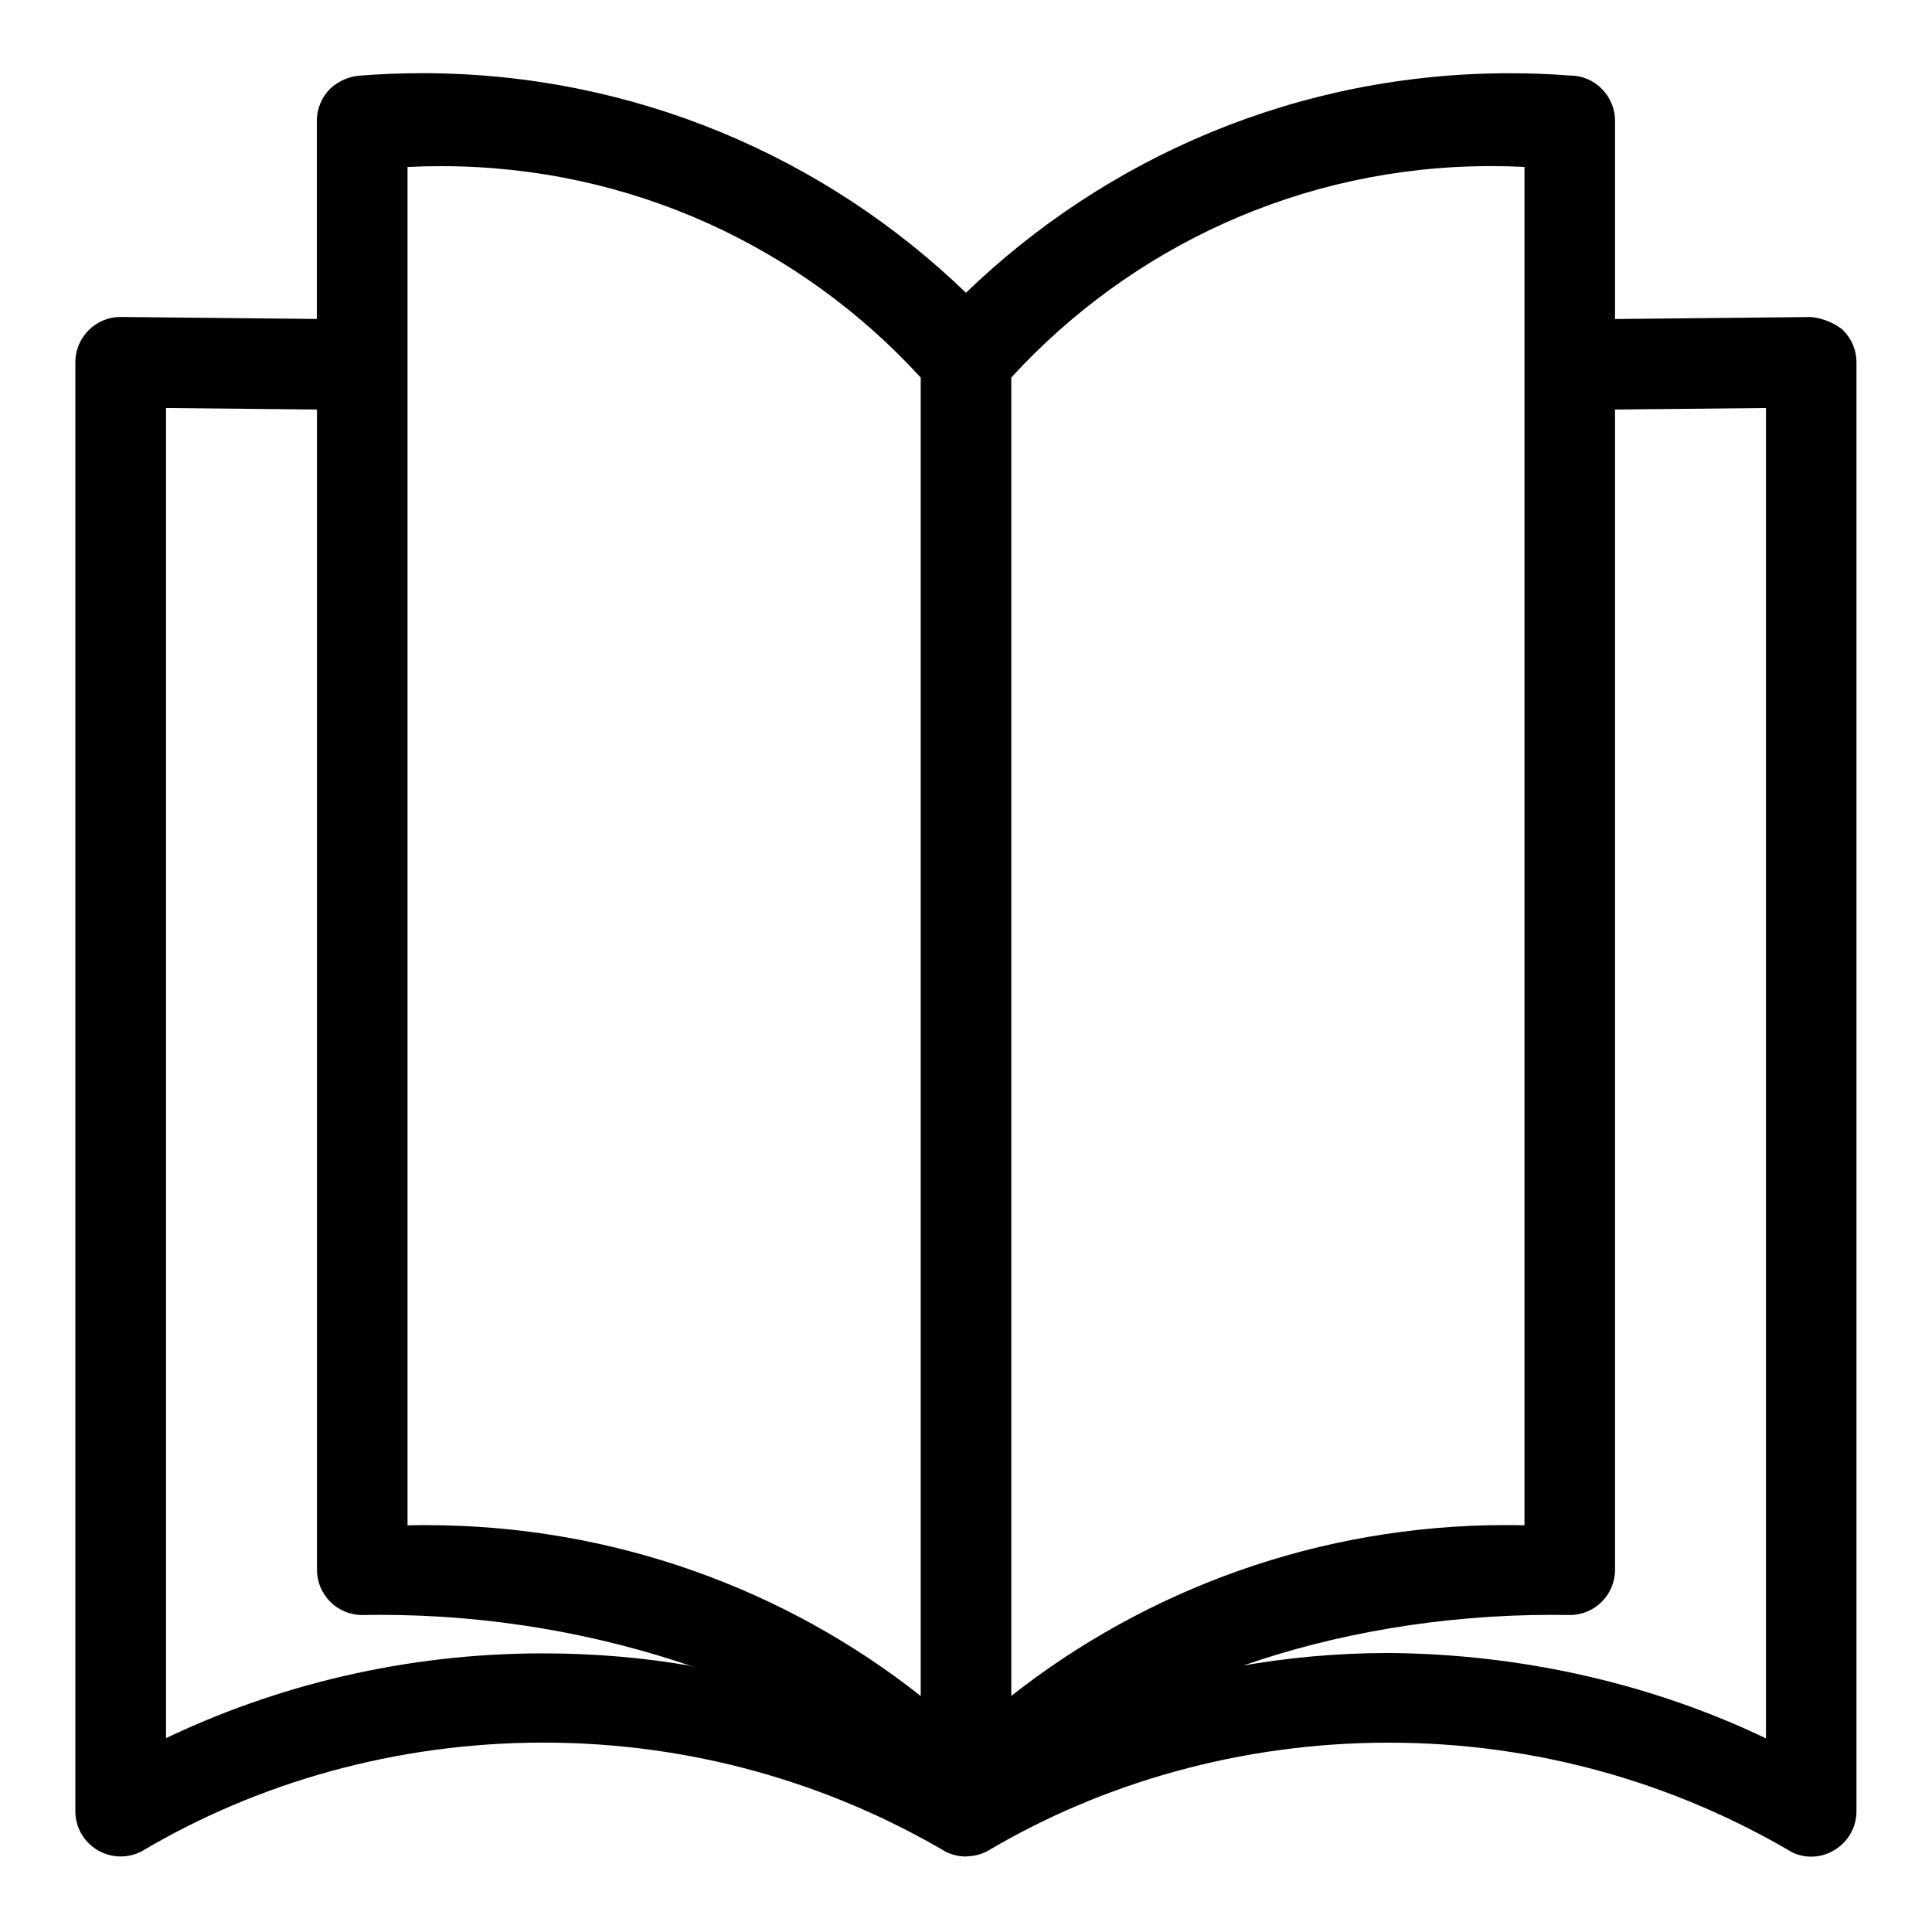 <?xml version="1.0" encoding="utf-8"?>
<!-- Скачано с сайта svg4.ru / Downloaded from svg4.ru -->
<svg fill="#000000" width="800px" height="800px" viewBox="0 0 32 32" version="1.1" xmlns="http://www.w3.org/2000/svg">
<title>book-open</title>
<path d="M30.527 5.467c-0.147-0.118-0.33-0.196-0.531-0.216l-0.004-0-3.242 0.033v-3.283c-0-0.208-0.085-0.395-0.221-0.531v0c-0.134-0.135-0.319-0.219-0.524-0.219-0.003 0-0.007 0-0.010 0h0c-0.296-0.024-0.64-0.038-0.988-0.038-3.501 0-6.678 1.386-9.012 3.64l0.004-0.004c-2.33-2.25-5.507-3.637-9.008-3.637-0.348 0-0.693 0.014-1.034 0.041l0.045-0.003c-0.206 0.006-0.393 0.088-0.533 0.219l0-0c-0.136 0.136-0.221 0.323-0.221 0.531 0 0 0 0 0 0v-0 3.283l-3.242-0.033c-0.003-0-0.007-0-0.011-0-0.205 0-0.39 0.083-0.524 0.217v0c-0.137 0.136-0.223 0.324-0.223 0.533 0 0 0 0 0 0v0 24c0 0.414 0.336 0.749 0.75 0.749 0.13 0 0.252-0.033 0.359-0.091l-0.004 0.002c1.904-1.129 4.196-1.797 6.645-1.797 2.443 0 4.731 0.665 6.693 1.823l-0.061-0.034c0.058 0.034 0.125 0.061 0.196 0.077l0.005 0.001c0.028 0.007 0.060 0.013 0.094 0.016l0.002 0h0.004l0.069 0.004 0.013-0.004c0.13-0.001 0.253-0.036 0.359-0.096l-0.004 0.002c1.901-1.124 4.189-1.788 6.632-1.788 2.449 0 4.742 0.667 6.707 1.83l-0.061-0.034c0.102 0.058 0.224 0.092 0.354 0.092 0.142 0 0.275-0.041 0.387-0.111l-0.003 0.002c0.22-0.133 0.365-0.371 0.365-0.642 0-0 0-0 0-0v0-24c0-0 0-0 0-0 0-0.208-0.085-0.397-0.223-0.533l-0-0zM6.75 2.766c0.166-0.009 0.36-0.014 0.556-0.014 3.142 0 5.969 1.346 7.937 3.494l0.007 0.008v21.837c-2.233-1.764-5.090-2.83-8.195-2.83-0.107 0-0.214 0.001-0.321 0.004l0.016-0zM2.75 28.793v-22.035l2.5 0.025v19.217c0 0.413 0.335 0.749 0.748 0.75h0c0.088-0.002 0.192-0.003 0.296-0.003 1.834 0 3.596 0.308 5.238 0.876l-0.112-0.034c-0.729-0.13-1.569-0.204-2.426-0.204-2.269 0-4.416 0.519-6.33 1.445l0.087-0.038zM16.75 6.253c1.975-2.155 4.803-3.502 7.945-3.502 0.195 0 0.39 0.005 0.582 0.015l-0.027-0.001v22.498c-0.091-0.002-0.198-0.003-0.305-0.003-3.105 0-5.962 1.066-8.223 2.851l0.028-0.021zM29.25 28.793c-1.831-0.877-3.978-1.397-6.244-1.414l-0.006-0c-0.855 0-1.691 0.077-2.503 0.224l0.085-0.013c1.529-0.534 3.291-0.843 5.126-0.843 0.103 0 0.207 0.001 0.309 0.003l-0.015-0c0.413-0.001 0.748-0.336 0.748-0.75 0-0 0-0 0-0v0-19.217l2.5-0.025z"></path>
</svg>